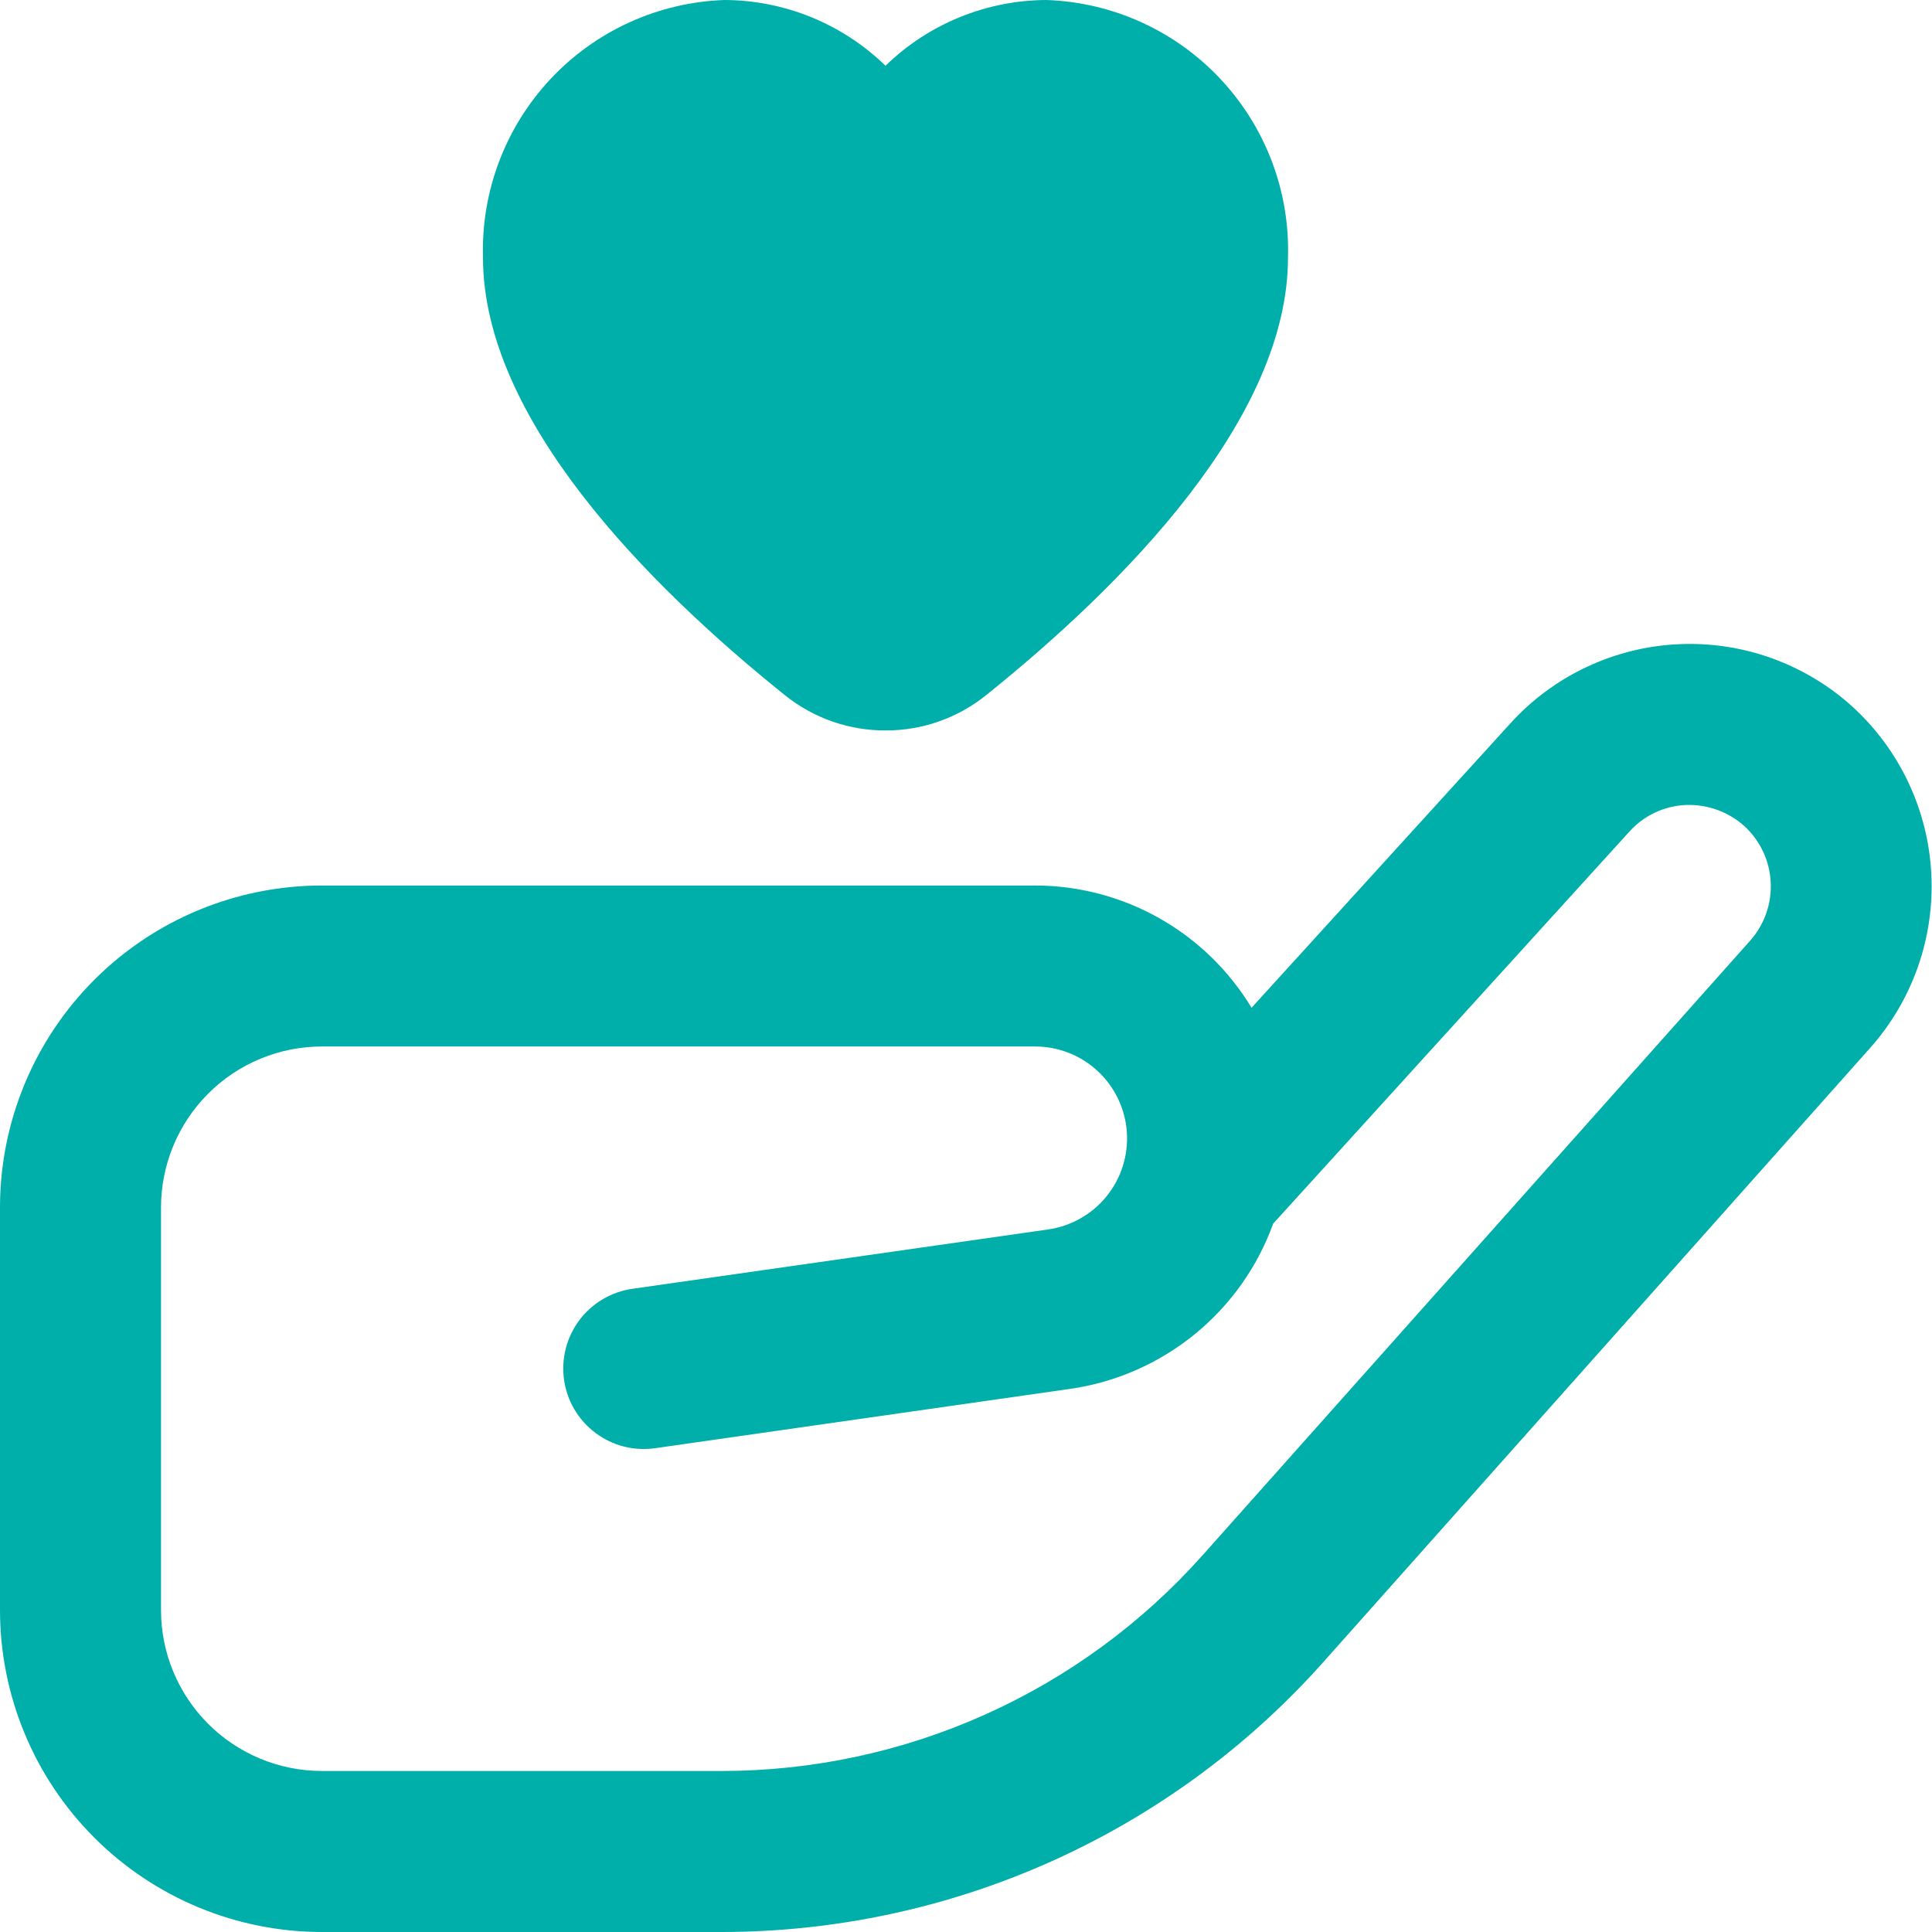 <svg width="50" height="50" viewBox="0 0 50 50" fill="none" xmlns="http://www.w3.org/2000/svg">
<g clip-path="url(#clip0_2205_3981)">
<path d="M18.677 50H8.333C6.123 50 4.004 49.122 2.441 47.559C0.878 45.996 0 43.877 0 41.667V31.25C0 29.04 0.878 26.92 2.441 25.357C4.004 23.795 6.123 22.917 8.333 22.917H26.785C27.913 22.917 29.021 23.209 30.003 23.763C30.985 24.318 31.807 25.116 32.39 26.081L39.092 18.717C39.646 18.107 40.315 17.613 41.061 17.262C41.806 16.911 42.614 16.71 43.437 16.672C44.26 16.633 45.082 16.757 45.857 17.036C46.633 17.316 47.345 17.745 47.954 18.3C49.169 19.416 49.898 20.966 49.982 22.614C50.067 24.262 49.501 25.878 48.406 27.113L34.24 43.023C32.284 45.217 29.886 46.972 27.204 48.175C24.522 49.377 21.616 49.999 18.677 50ZM8.333 27.083C7.228 27.083 6.168 27.522 5.387 28.304C4.606 29.085 4.167 30.145 4.167 31.25V41.667C4.167 42.772 4.606 43.831 5.387 44.613C6.168 45.394 7.228 45.833 8.333 45.833H18.677C21.027 45.832 23.35 45.335 25.494 44.373C27.638 43.412 29.555 42.008 31.119 40.254L45.296 24.342C45.664 23.927 45.854 23.384 45.826 22.831C45.798 22.277 45.554 21.756 45.146 21.381C44.731 21.008 44.187 20.812 43.629 20.833C43.353 20.845 43.081 20.912 42.831 21.029C42.581 21.147 42.356 21.313 42.171 21.519L32.95 31.667C32.545 32.787 31.844 33.776 30.921 34.529C29.997 35.282 28.887 35.77 27.708 35.942L16.956 37.479C16.409 37.558 15.854 37.416 15.411 37.084C14.969 36.753 14.676 36.26 14.598 35.712C14.52 35.166 14.662 34.61 14.993 34.167C15.324 33.725 15.818 33.433 16.365 33.354L27.119 31.819C27.716 31.735 28.259 31.428 28.638 30.96C29.017 30.492 29.205 29.897 29.163 29.295C29.12 28.694 28.851 28.131 28.41 27.721C27.969 27.31 27.388 27.082 26.785 27.083H8.333ZM22.917 18.904C21.972 18.907 21.056 18.586 20.319 17.996C16.752 15.133 12.5 10.833 12.5 6.667C12.449 4.955 13.078 3.293 14.249 2.043C15.42 0.794 17.038 0.059 18.75 0C20.307 0.006 21.801 0.616 22.917 1.702C24.033 0.616 25.526 0.006 27.083 0C28.795 0.059 30.413 0.794 31.584 2.043C32.756 3.293 33.385 4.955 33.333 6.667C33.333 10.833 29.081 15.133 25.512 17.998C24.776 18.587 23.86 18.907 22.917 18.904Z" fill="#00AFAA"/>
</g>
<defs>
<clipPath id="clip0_2205_3981">
<rect width="50" height="50" fill="white"/>
</clipPath>
</defs>
</svg>
